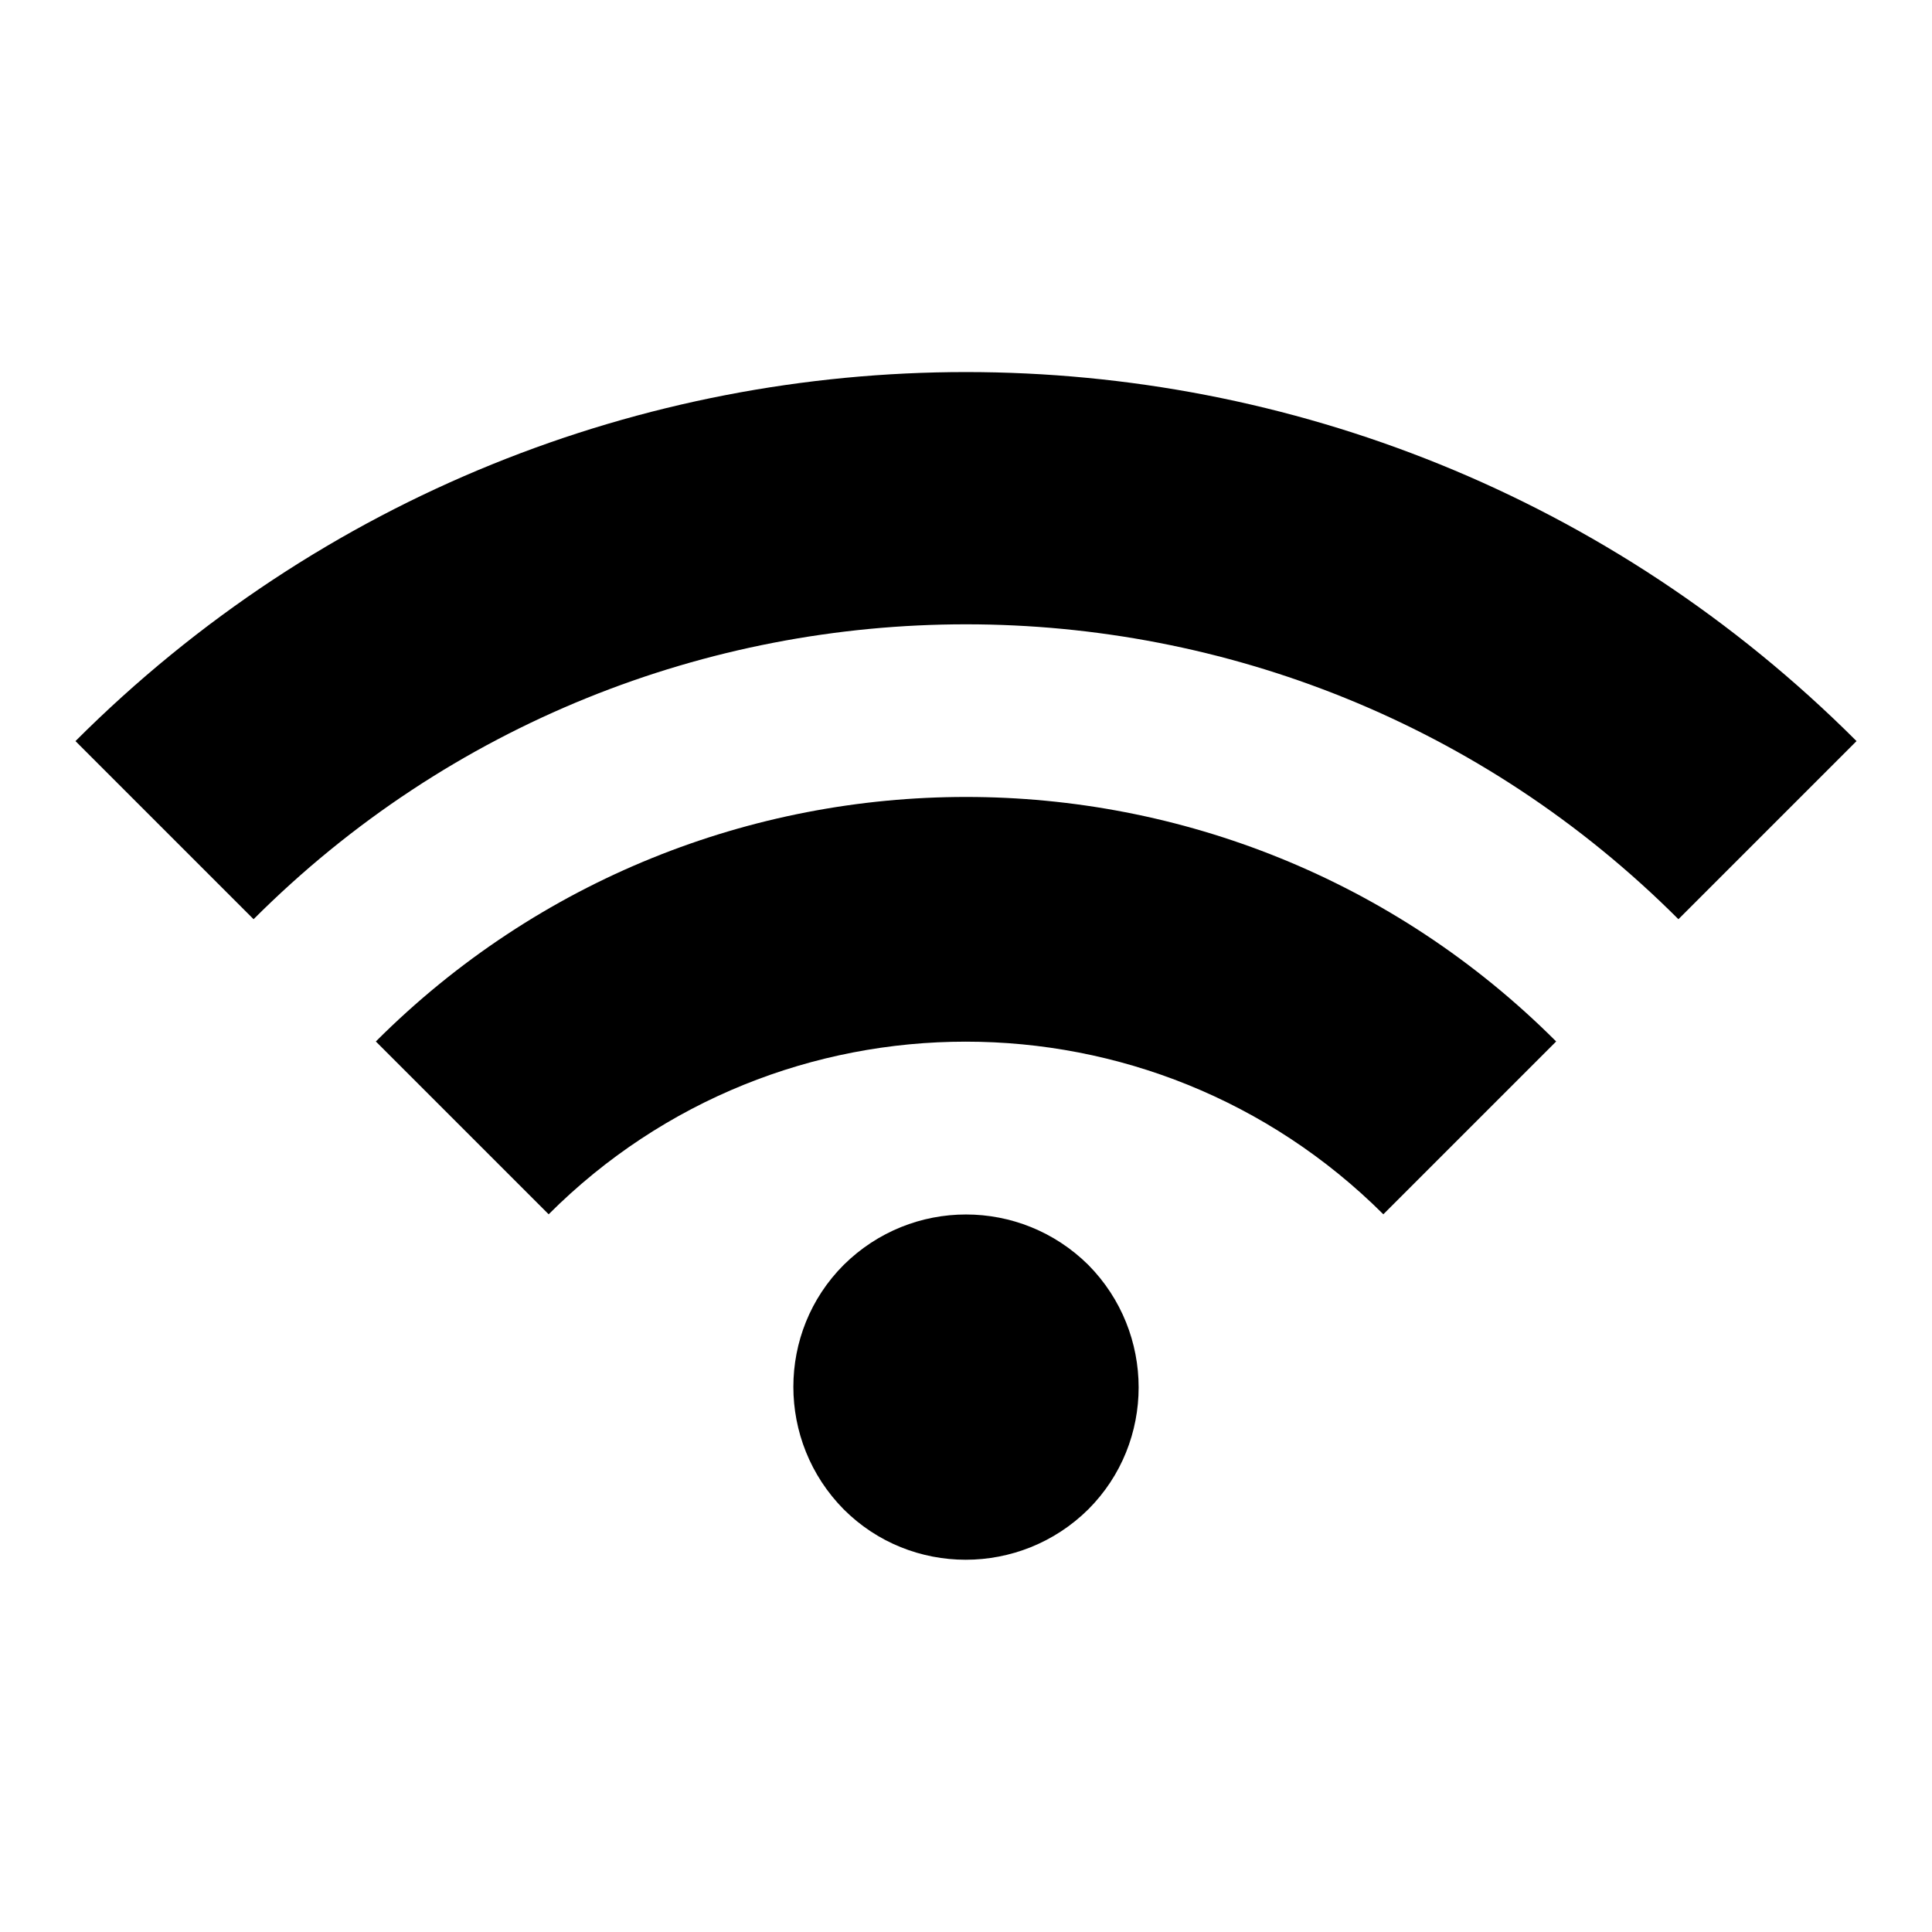 <?xml version="1.0" encoding="utf-8"?>
<!-- Svg Vector Icons : http://www.onlinewebfonts.com/icon -->
<!DOCTYPE svg PUBLIC "-//W3C//DTD SVG 1.1//EN" "http://www.w3.org/Graphics/SVG/1.1/DTD/svg11.dtd">
<svg version="1.1" xmlns="http://www.w3.org/2000/svg" xmlns:xlink="http://www.w3.org/1999/xlink" x="0px" y="0px" viewBox="0 0 256 256" enable-background="new 0 0 256 256" xml:space="preserve">
<g><g><path fill="#000000" d="M111.8,167.6c-8.9,8.9-8.9,23.4,0,32.4c8.9,8.9,23.4,8.9,32.4,0c8.9-8.9,8.9-23.4,0-32.4C135.2,158.7,120.8,158.7,111.8,167.6z M49.8,138l22.9,22.9c30.5-30.5,80-30.5,110.6,0l22.9-22.9C163,94.8,93,94.8,49.8,138z M10,98.2l23.6,23.6c52.1-52.1,136.7-52.1,188.8,0L246,98.2C180.8,33,75.2,33,10,98.2z"/></g></g>
</svg>
